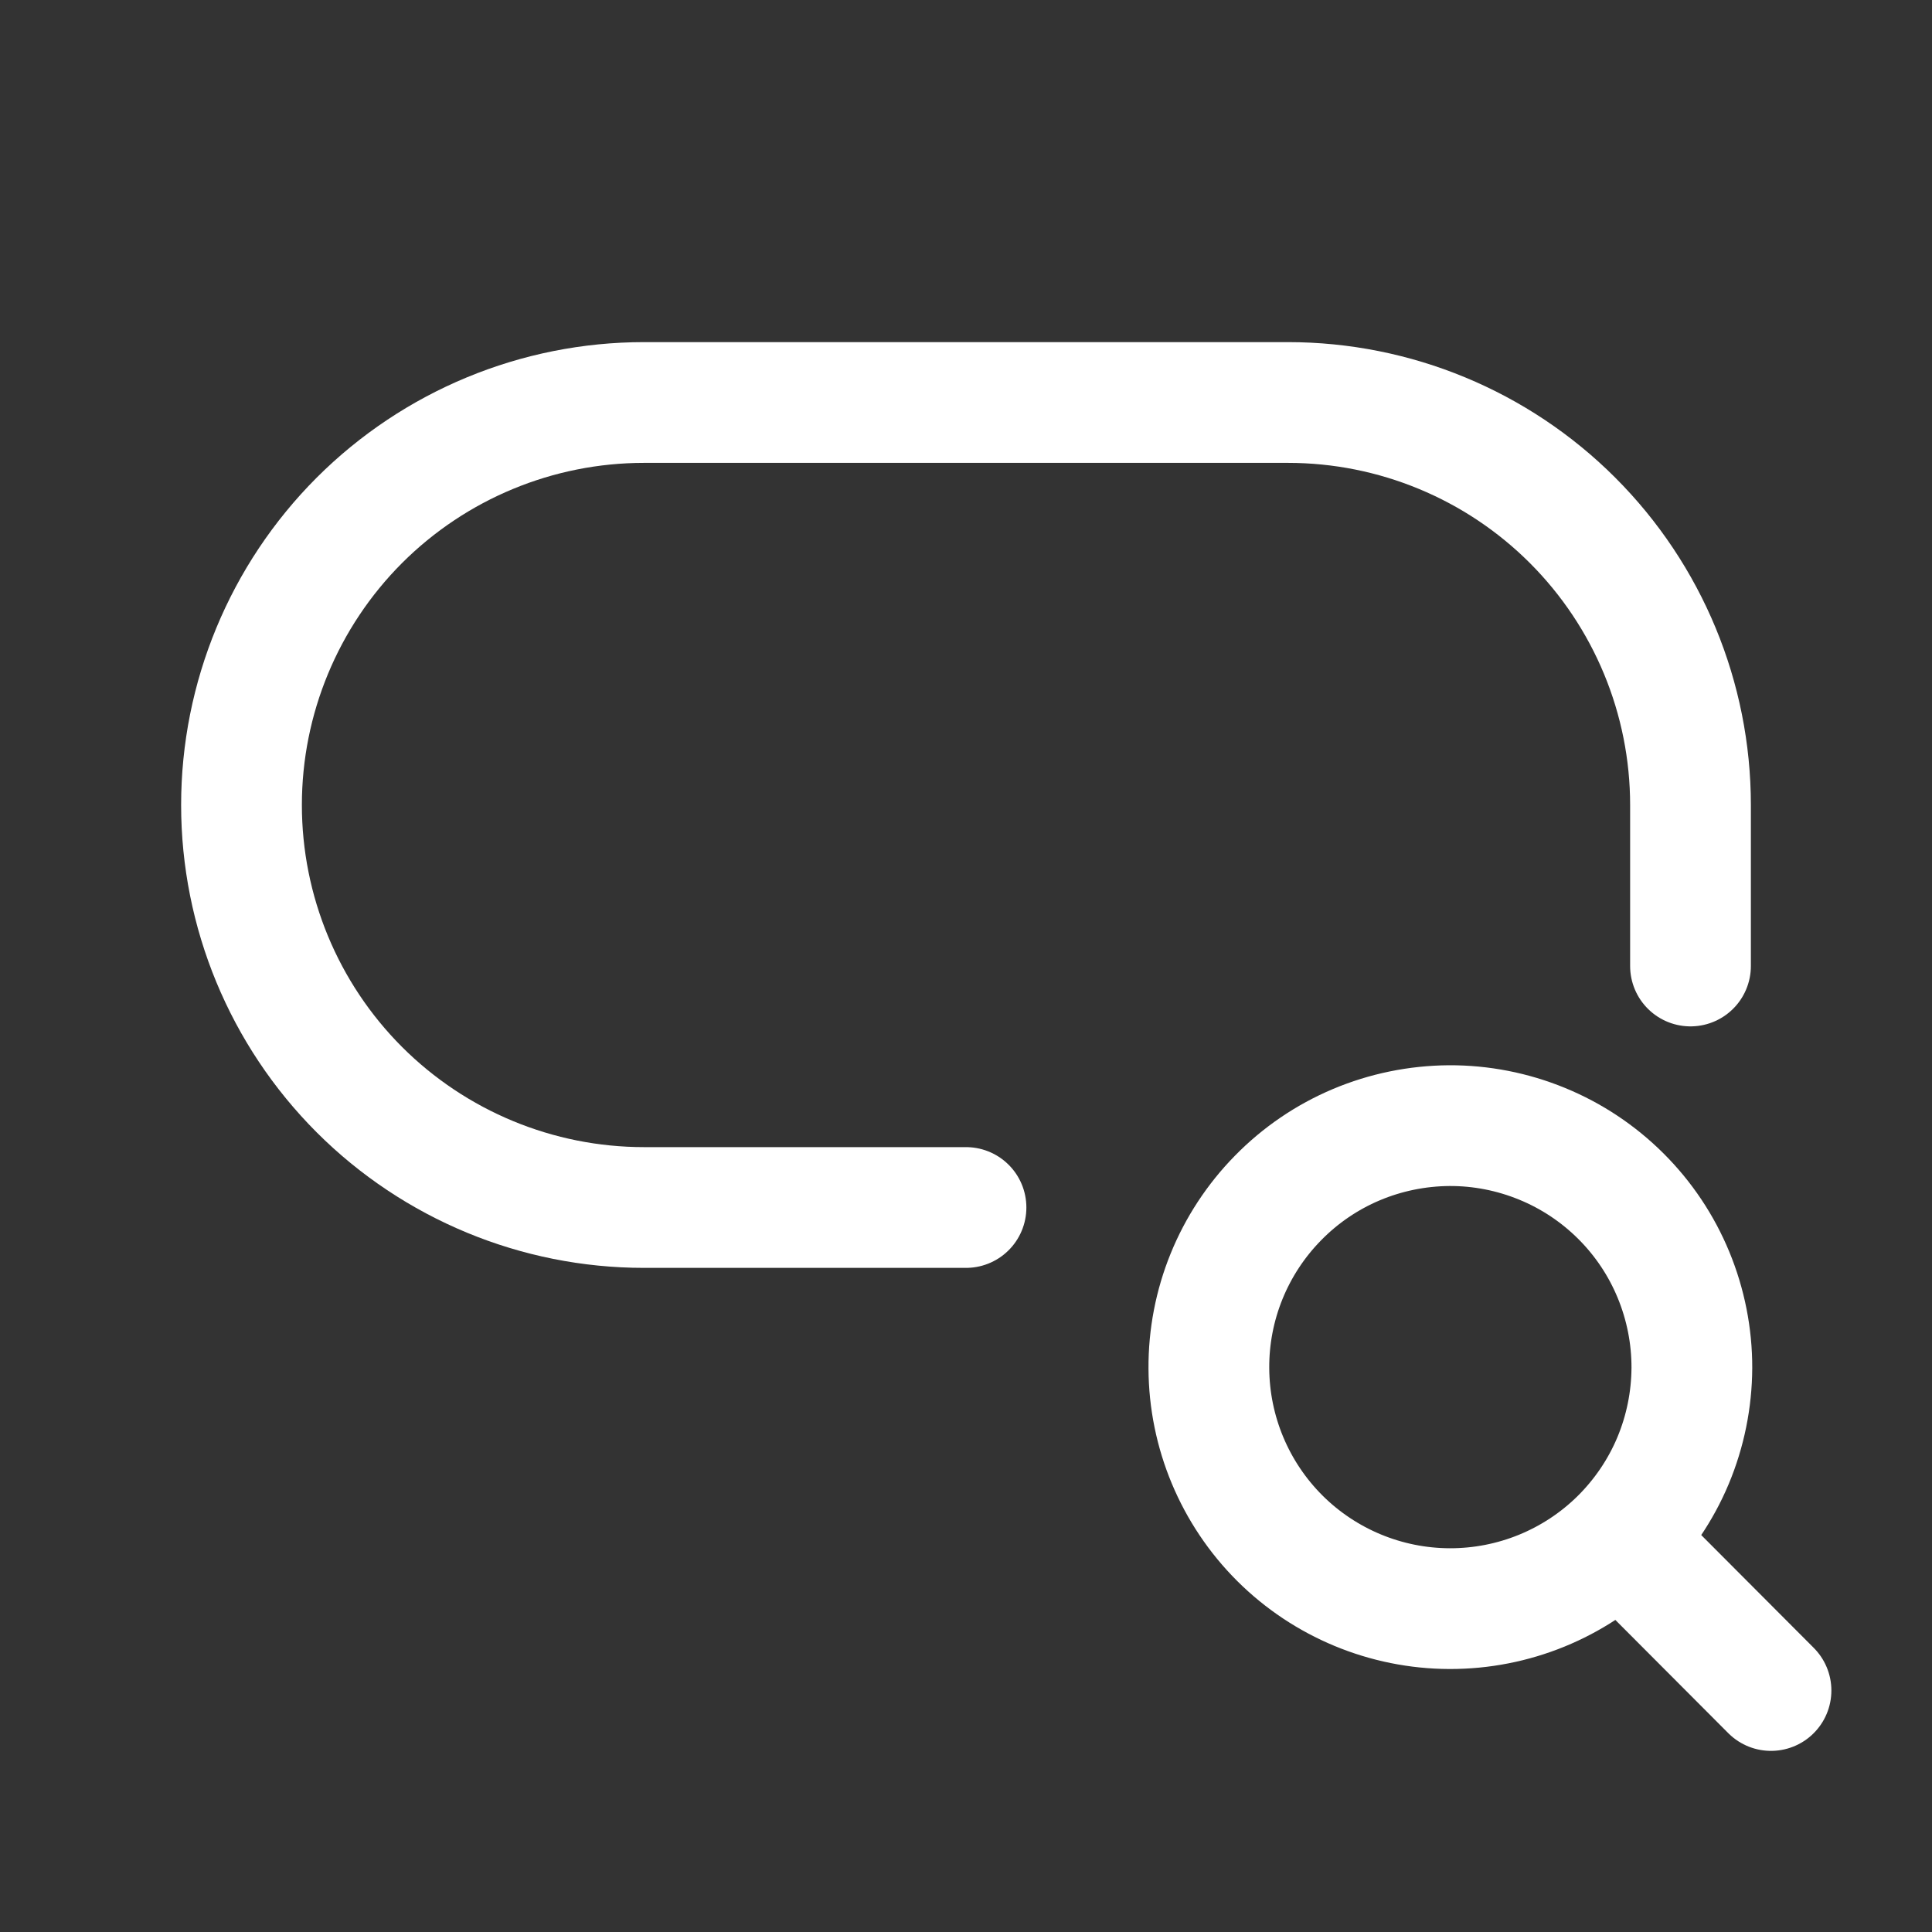 <svg width="24" height="24" viewBox="0 0 24 24" fill="none" xmlns="http://www.w3.org/2000/svg">
<rect x="0" y="0" width="24" height="24" fill="#333333" stroke="none"/>
<path d="M21 12V10C21 8.674 20.473 7.402 19.535 6.464C18.598 5.527 17.326 5 16 5H8C6.674 5 5.402 5.527 4.464 6.464C3.527 7.402 3 8.674 3 10V10C3 11.326 3.527 12.598 4.464 13.536C5.402 14.473 6.674 15 8 15H12" stroke="white" stroke-width="1.5" stroke-linecap="round" stroke-linejoin="round"/>
<path d="M20.124 19.119L22 21M20.124 19.119C20.405 18.841 20.63 18.51 20.783 18.145C20.936 17.779 21.015 17.388 21.017 16.992C21.018 16.596 20.94 16.203 20.789 15.837C20.638 15.471 20.416 15.139 20.135 14.859C19.855 14.58 19.522 14.358 19.155 14.208C18.789 14.058 18.397 13.981 18.001 13.983C17.605 13.986 17.213 14.066 16.848 14.22C16.483 14.374 16.153 14.599 15.876 14.882C15.321 15.447 15.012 16.208 15.017 16.999C15.021 17.791 15.338 18.549 15.898 19.108C16.458 19.666 17.217 19.981 18.008 19.983C18.8 19.985 19.56 19.675 20.124 19.119V19.119Z" stroke="white" stroke-width="1.5" stroke-linecap="round" stroke-linejoin="round"/>
</svg>
